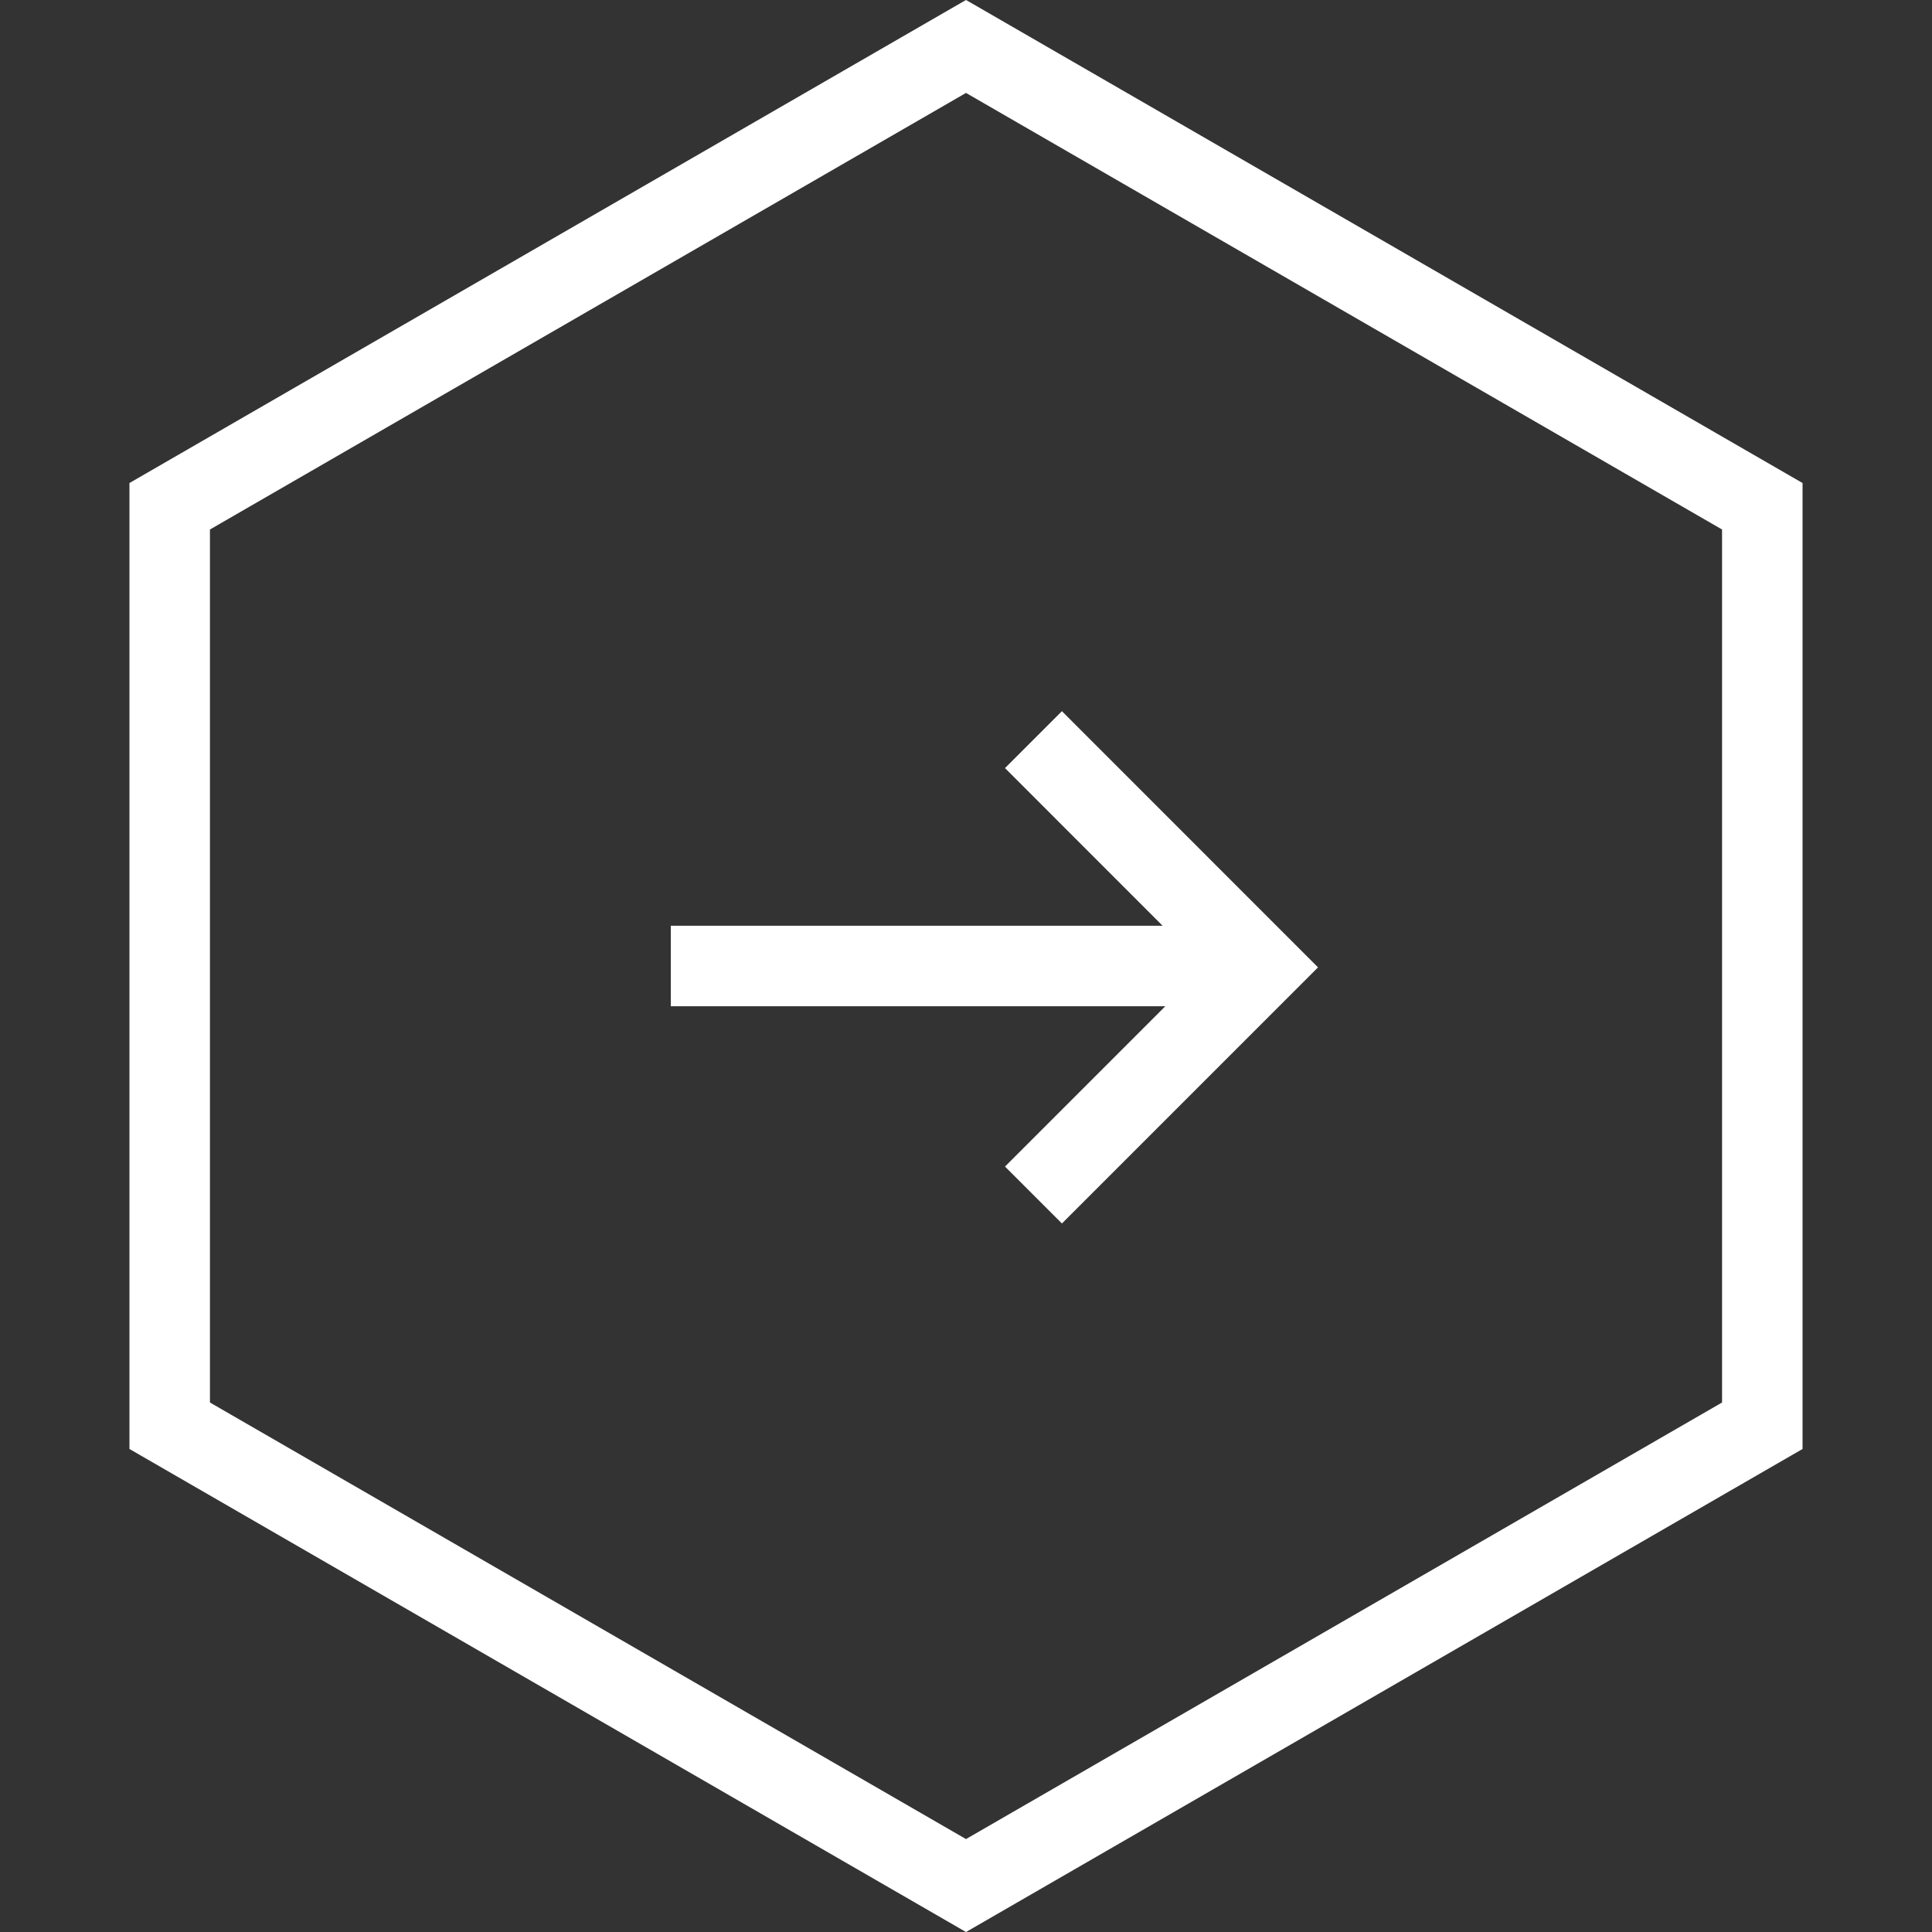 <?xml version="1.0" encoding="UTF-8"?> <svg xmlns="http://www.w3.org/2000/svg" width="24" height="24" viewBox="0 0 24 24" fill="none"><rect x="0" y="0" width="24" height="24" fill="#333333" stroke="none"/> <path d="M21.892 6.289L12 0.577L2.108 6.289V17.711L12 23.423L21.892 17.711V6.289Z" stroke="white"></path> <path d="M15.666 12H8.333" stroke="white"></path> <path d="M12.838 9.188L15.666 12.017L12.838 14.845" stroke="white"></path> </svg> 